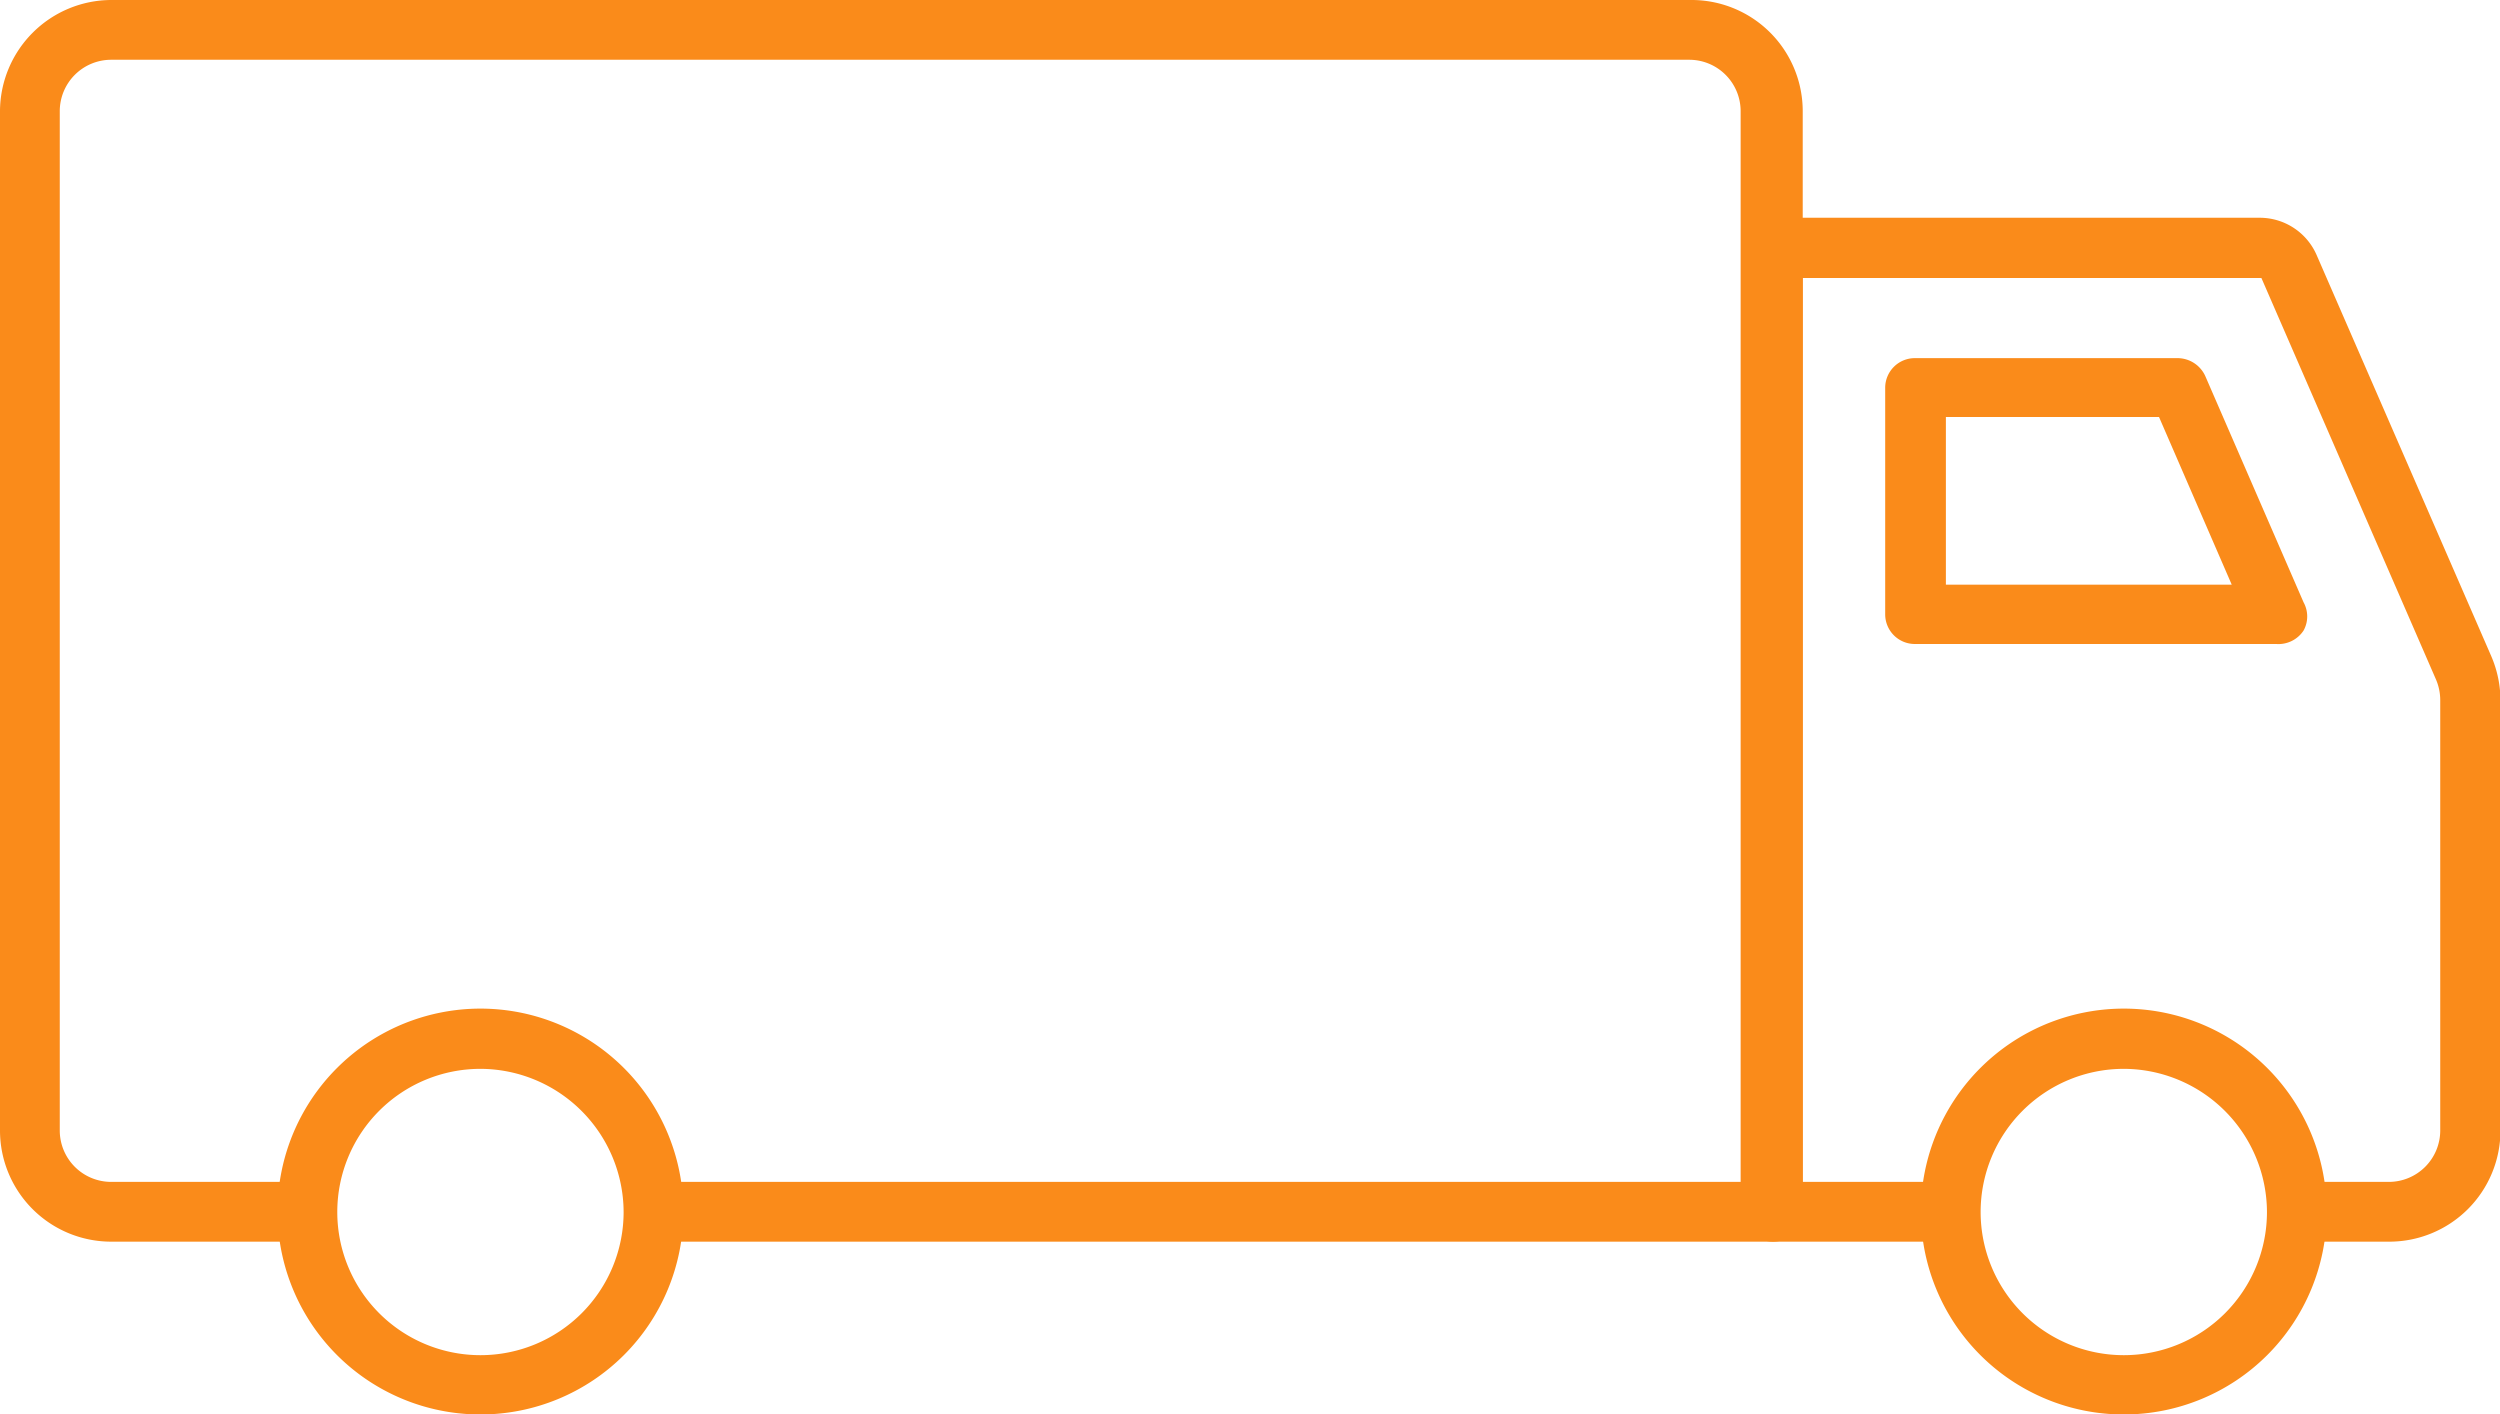 <svg xmlns="http://www.w3.org/2000/svg" viewBox="0 0 53.96 30.53"><defs><style>.a{fill:#fa8b1a;}</style></defs><path class="a" d="M38.27,26.8h-24a.65.65,0,1,1,0-1.29h23.3V2.4a1.11,1.11,0,0,0-1.1-1.11H2.4A1.11,1.11,0,0,0,1.29,2.4v22A1.11,1.11,0,0,0,2.4,25.51h4a.65.65,0,1,1,0,1.29h-4A2.4,2.4,0,0,1,0,24.4V2.4A2.41,2.41,0,0,1,2.4,0H36.52a2.4,2.4,0,0,1,2.39,2.4V26.16A.64.64,0,0,1,38.27,26.8Z"/><path class="a" d="M51.56,26.8H49.69a.65.65,0,0,1,0-1.29h1.87a1.11,1.11,0,0,0,1.11-1.11V15.12a1.13,1.13,0,0,0-.09-.45L48.81,6s0,0,0,0H38.91V25.51H42a.65.65,0,1,1,0,1.29H38.27a.65.65,0,0,1-.65-.64V5.35a.65.65,0,0,1,.65-.65h10.5A1.34,1.34,0,0,1,50,5.5l3.77,8.66a2.43,2.43,0,0,1,.2,1V24.4A2.4,2.4,0,0,1,51.56,26.8Z"/><path class="a" d="M49.13,13.9h-7.8a.64.64,0,0,1-.64-.64V8.37a.64.64,0,0,1,.64-.64H47a.66.66,0,0,1,.6.39L49.72,13a.63.63,0,0,1,0,.61A.65.65,0,0,1,49.13,13.9ZM42,12.62h6.17L46.6,9H42Z"/><path class="a" d="M10.37,30.53a4.38,4.38,0,1,1,4.38-4.37A4.38,4.38,0,0,1,10.37,30.53Zm0-7.46a3.09,3.09,0,1,0,3.09,3.09A3.1,3.1,0,0,0,10.37,23.07Z"/><path class="a" d="M45.84,30.53a4.38,4.38,0,1,1,4.38-4.37A4.38,4.38,0,0,1,45.84,30.53Zm0-7.46a3.09,3.09,0,1,0,3.09,3.09A3.1,3.1,0,0,0,45.84,23.07Z"/></svg>